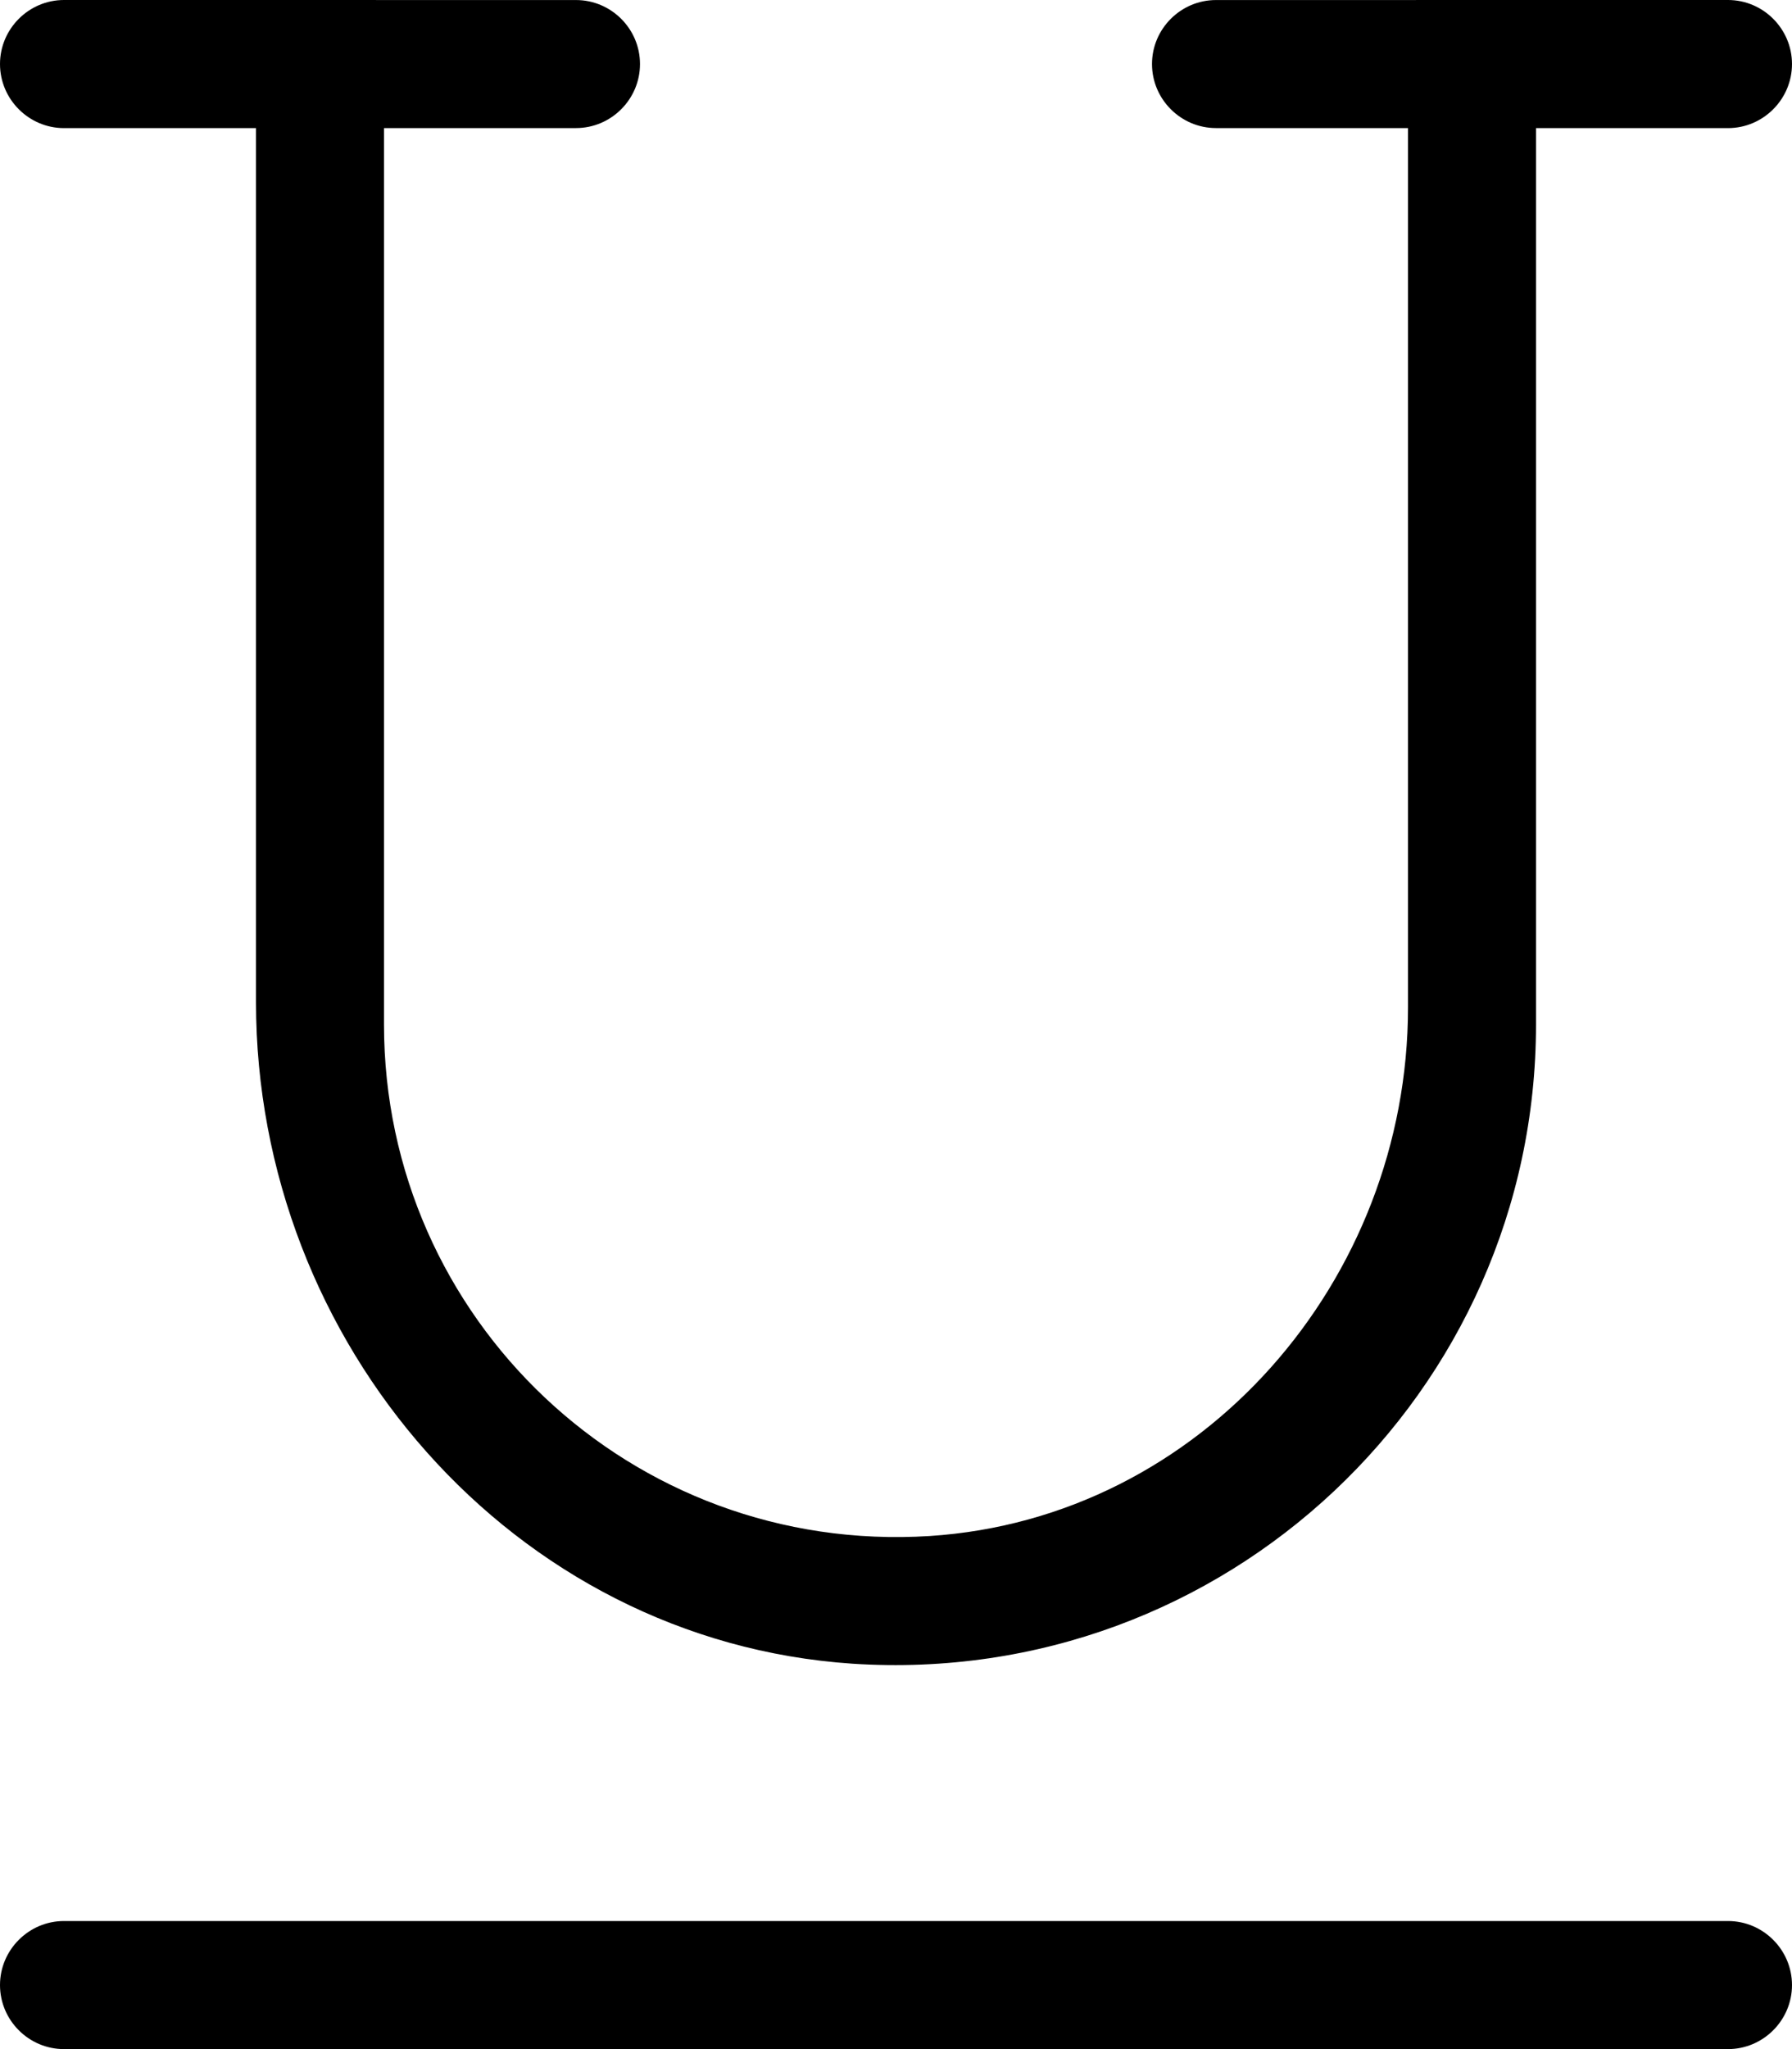 <svg xmlns="http://www.w3.org/2000/svg" viewBox="0 0 448 512"><!--! Font Awesome Pro 6.1.1 by @fontawesome - https://fontawesome.com License - https://fontawesome.com/license (Commercial License) Copyright 2022 Fonticons, Inc. --><path d="M16 32.01L64 32v218.4c0 85.15 64.14 159.6 149.1 165.3C306.3 421.8 384 347.9 384 256V32l48 .01c8.801 0 16-7.211 16-16.01C448 7.199 440.8 0 432 0l-128 .01c-8.799 0-16 7.189-16 15.99C288 24.8 295.2 32 304 32H352v219.7c0 68.21-51.53 127.7-119.6 132.1C157.8 388.5 96 329.5 96 256V32h48C152.8 32 160 24.8 160 16c0-8.801-7.199-15.99-16-15.99L16 0C7.201 0 0 7.199 0 16C0 24.8 7.201 32.01 16 32.01zM432 480h-416C7.201 480 0 487.2 0 496C0 504.8 7.201 512 16 512h416c8.801 0 16-7.201 16-16C448 487.2 440.8 480 432 480z"/></svg>